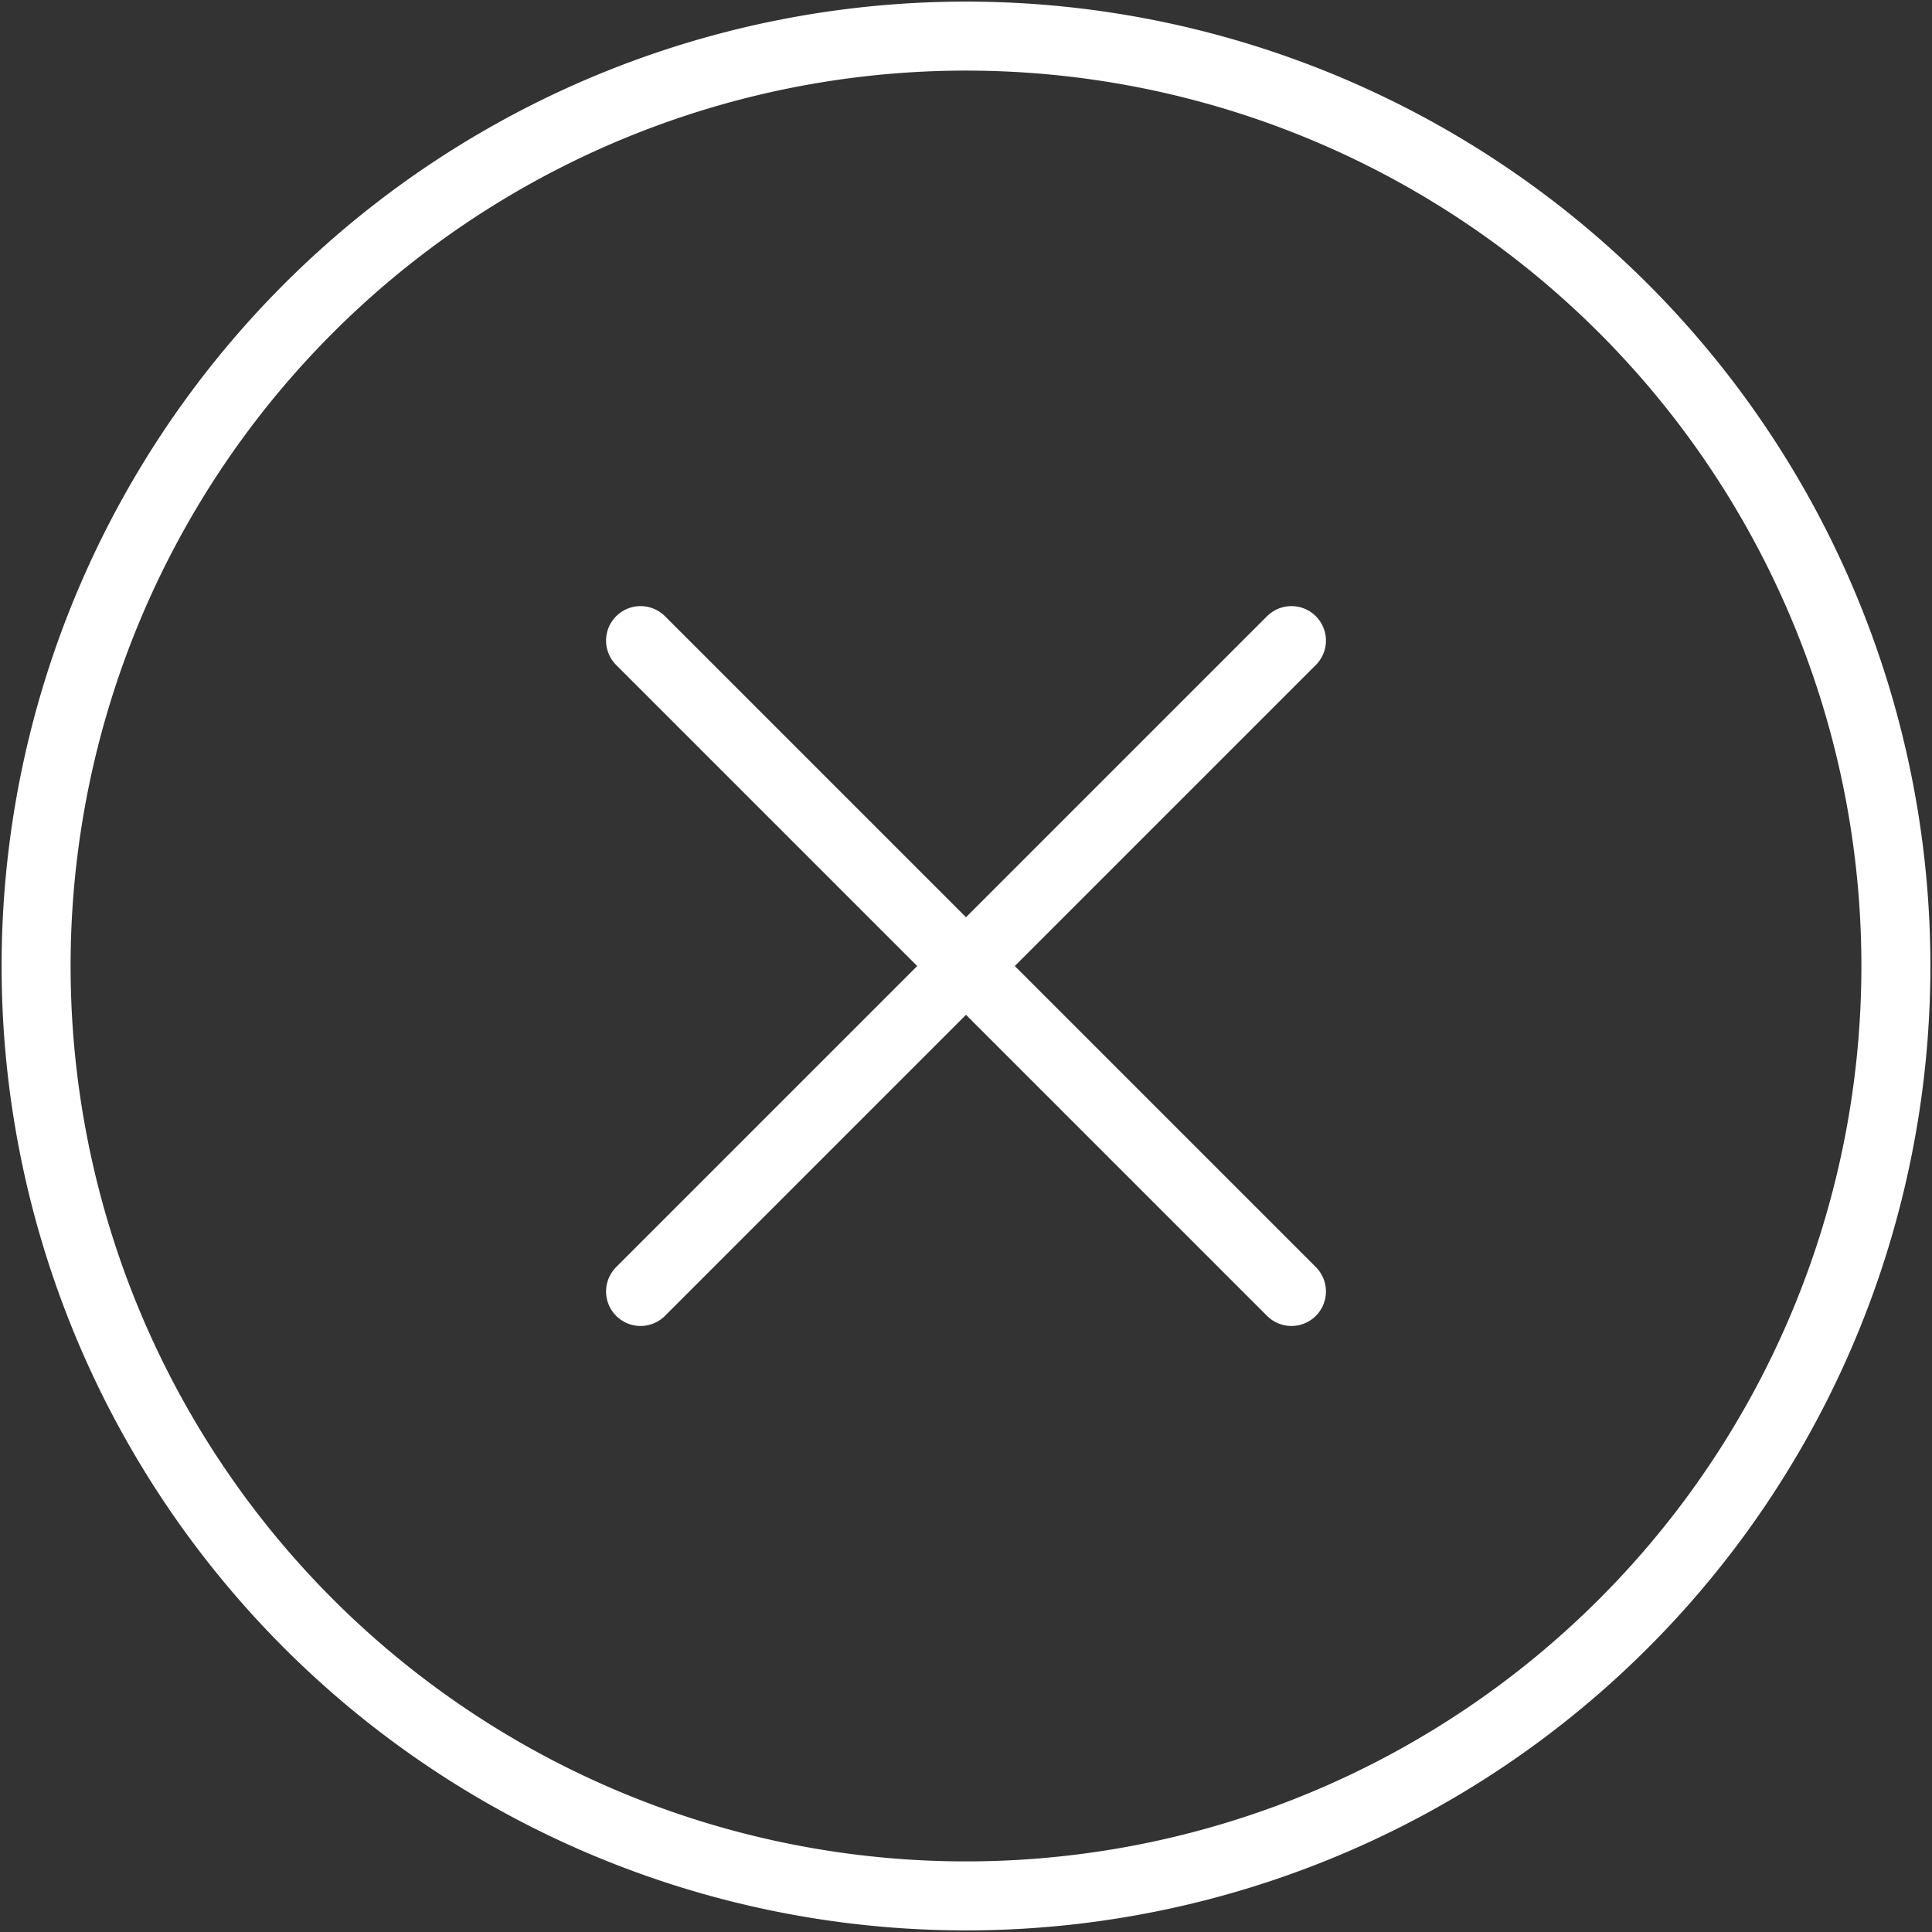 <svg xmlns="http://www.w3.org/2000/svg" width="56" height="56" viewBox="0 0 56 56">
  <rect x="0" y="0" width="56" height="56" fill="#333333" stroke="none"/>
  <g id="Groupe_7748" data-name="Groupe 7748" transform="translate(-0.975 -1.008)">
    <path id="Tracé_4644" data-name="Tracé 4644" d="M48.034,48.067A26.953,26.953,0,0,1,9.916,9.949,26.953,26.953,0,0,1,48.034,48.067Z" fill="none" stroke="#fff" stroke-miterlimit="10" stroke-width="2"/>
    <line id="Ligne_92" data-name="Ligne 92" x2="18.866" y2="18.866" transform="translate(19.542 19.576)" fill="none" stroke="#fff" stroke-linecap="round" stroke-miterlimit="10" stroke-width="2"/>
    <line id="Ligne_93" data-name="Ligne 93" x1="18.866" y2="18.866" transform="translate(19.542 19.576)" fill="none" stroke="#fff" stroke-linecap="round" stroke-linejoin="round" stroke-width="2"/>
  </g>
</svg>

